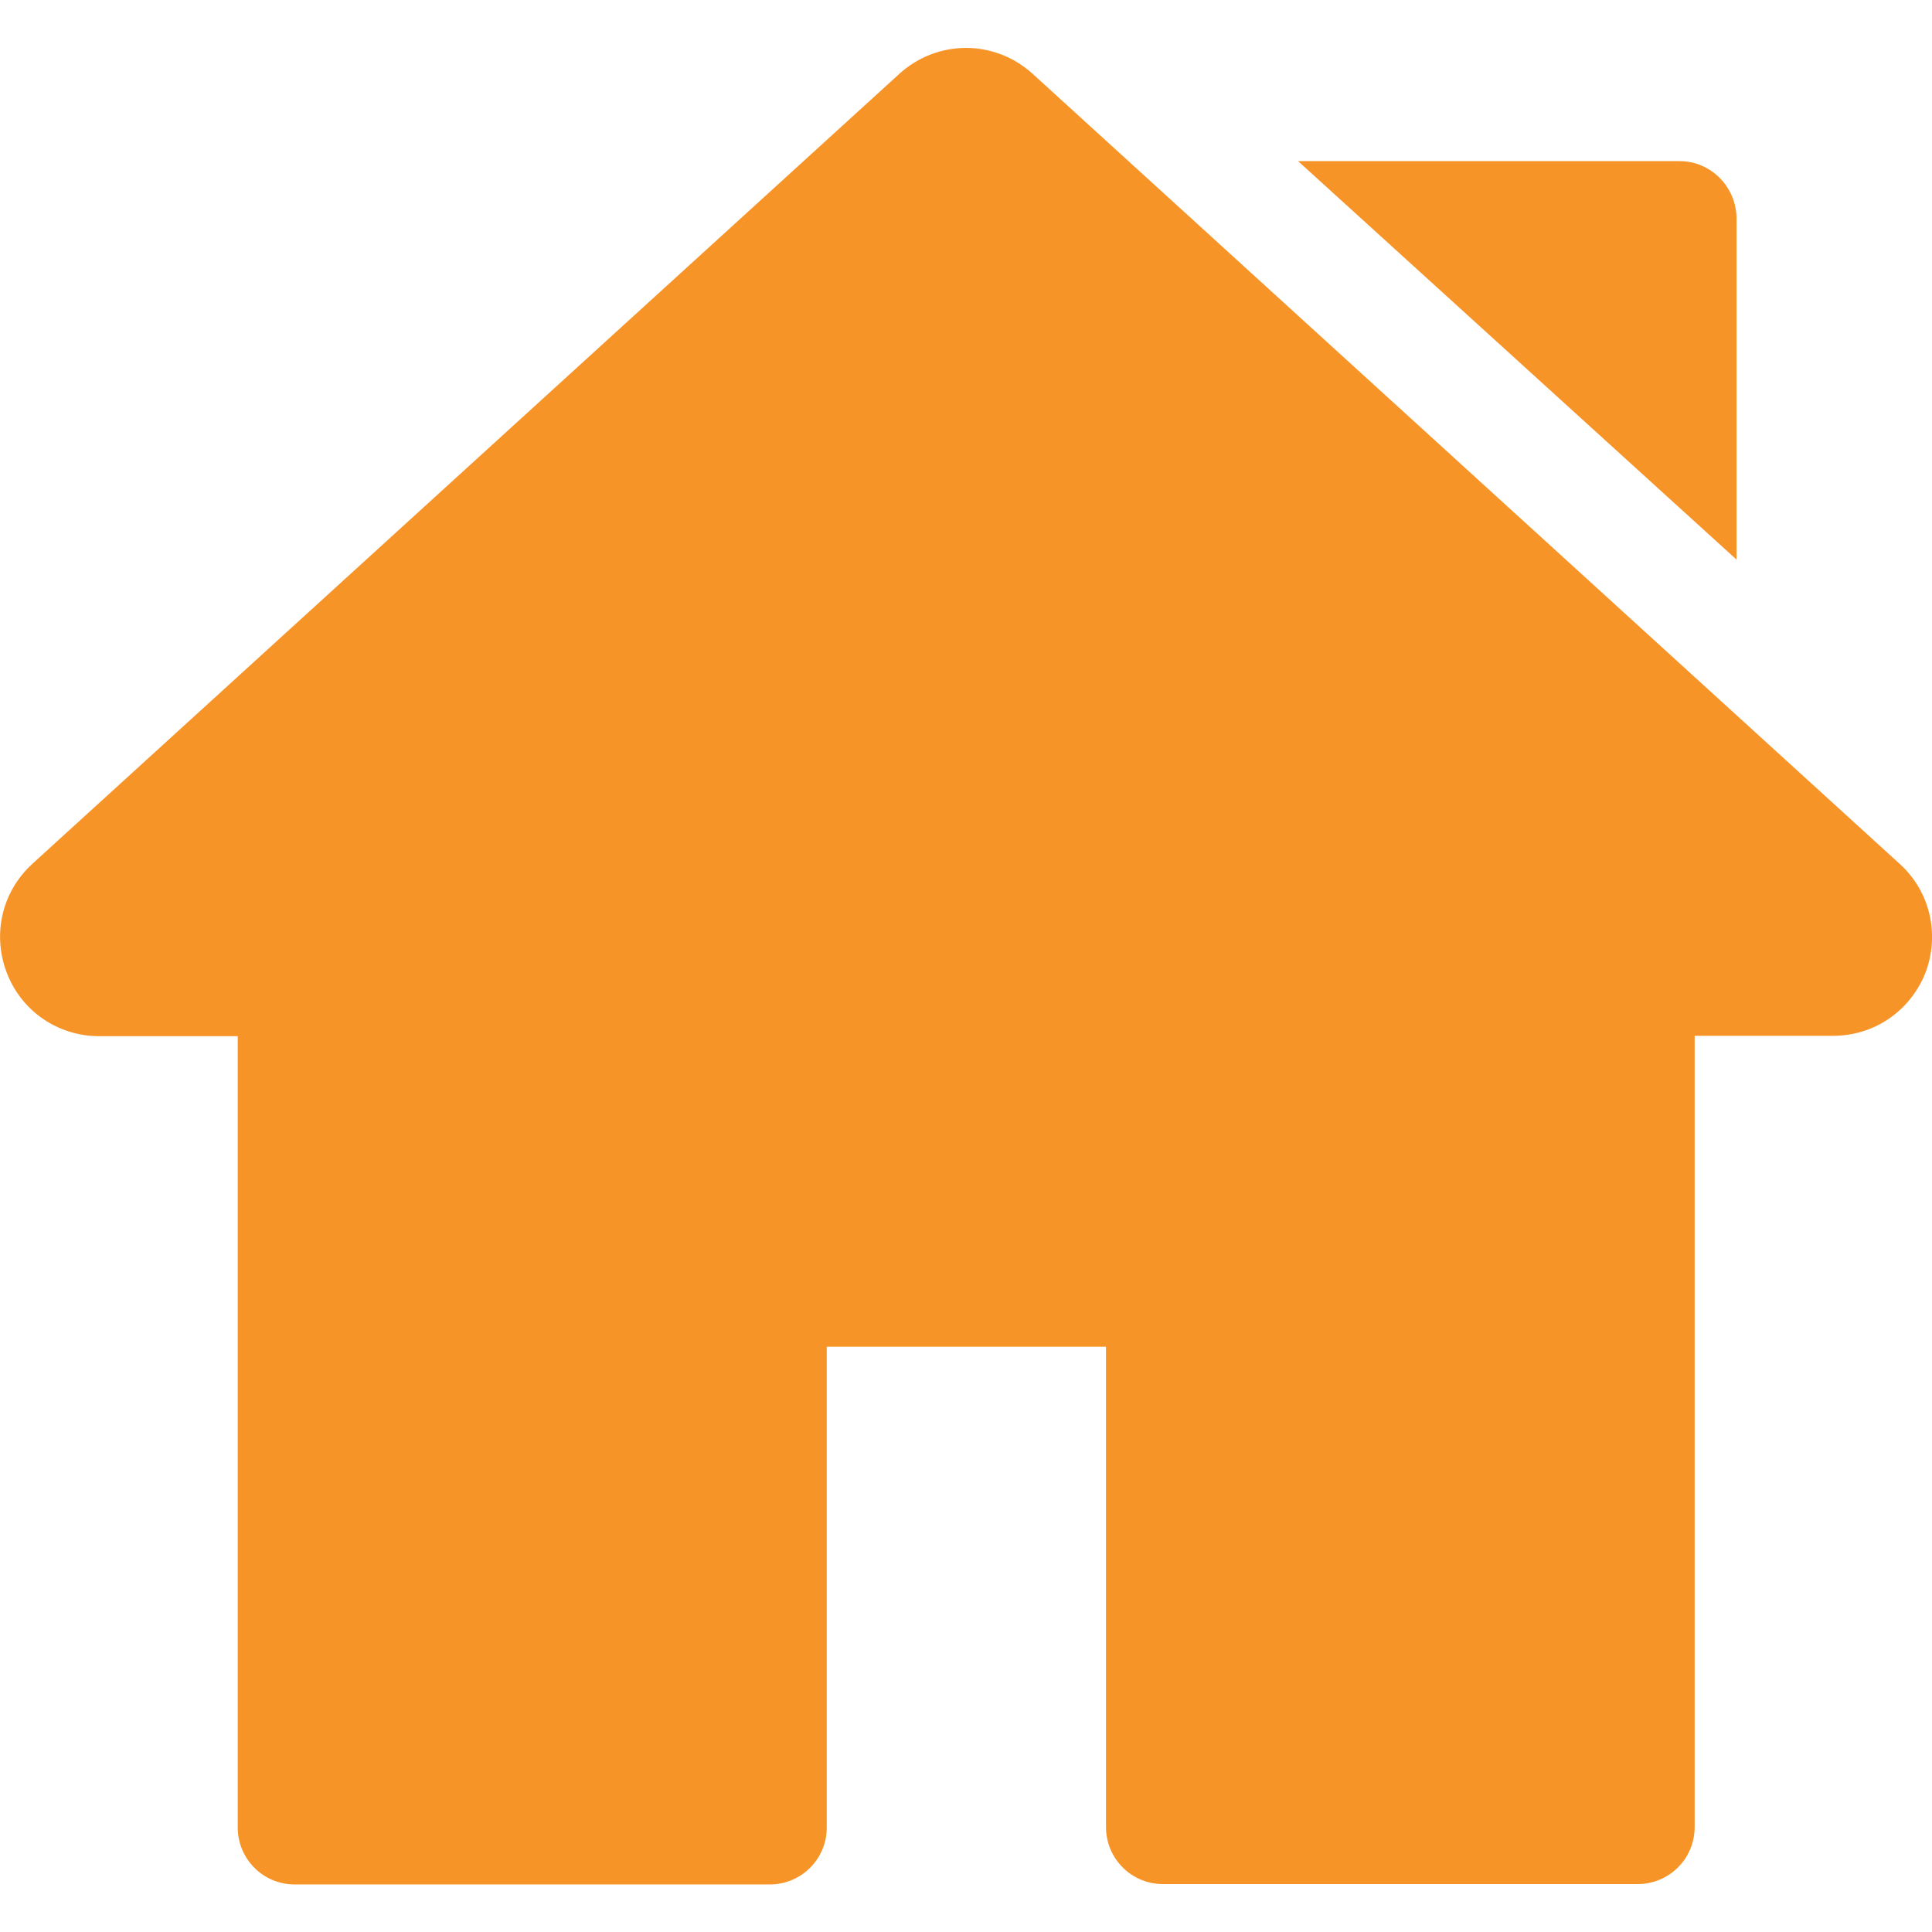 <?xml version="1.0" encoding="utf-8"?>
<!-- Generator: Adobe Illustrator 24.1.1, SVG Export Plug-In . SVG Version: 6.00 Build 0)  -->
<svg version="1.1" id="Capa_1" xmlns="http://www.w3.org/2000/svg" xmlns:xlink="http://www.w3.org/1999/xlink" x="0px" y="0px"
	 viewBox="0 0 512 512" style="enable-background:new 0 0 512 512;" xml:space="preserve">
<style type="text/css">
	.st0{fill:#F79428;}
</style>
<g>
	<g>
		<path class="st0" d="M503.4,228.9L273.7,19.6c-10.1-9.2-25.3-9.2-35.4,0L8.6,228.9c-8.1,7.4-10.7,18.7-6.8,28.9
			c3.9,10.2,13.6,16.8,24.5,16.8H63v209.7c0,8.3,6.7,15.1,15.1,15.1h125.9c8.3,0,15.1-6.7,15.1-15.1V356.9h74v127.3
			c0,8.3,6.7,15.1,15.1,15.1H434c8.3,0,15.1-6.7,15.1-15.1V274.5h36.7c10.9,0,20.5-6.6,24.5-16.8
			C514.1,247.6,511.5,236.2,503.4,228.9z"/>
	</g>
</g>
<g>
	<g>
		<path class="st0" d="M445.1,42.7H344l116.2,105.6V57.8C460.1,49.5,453.4,42.7,445.1,42.7z"/>
	</g>
</g>
</svg>
